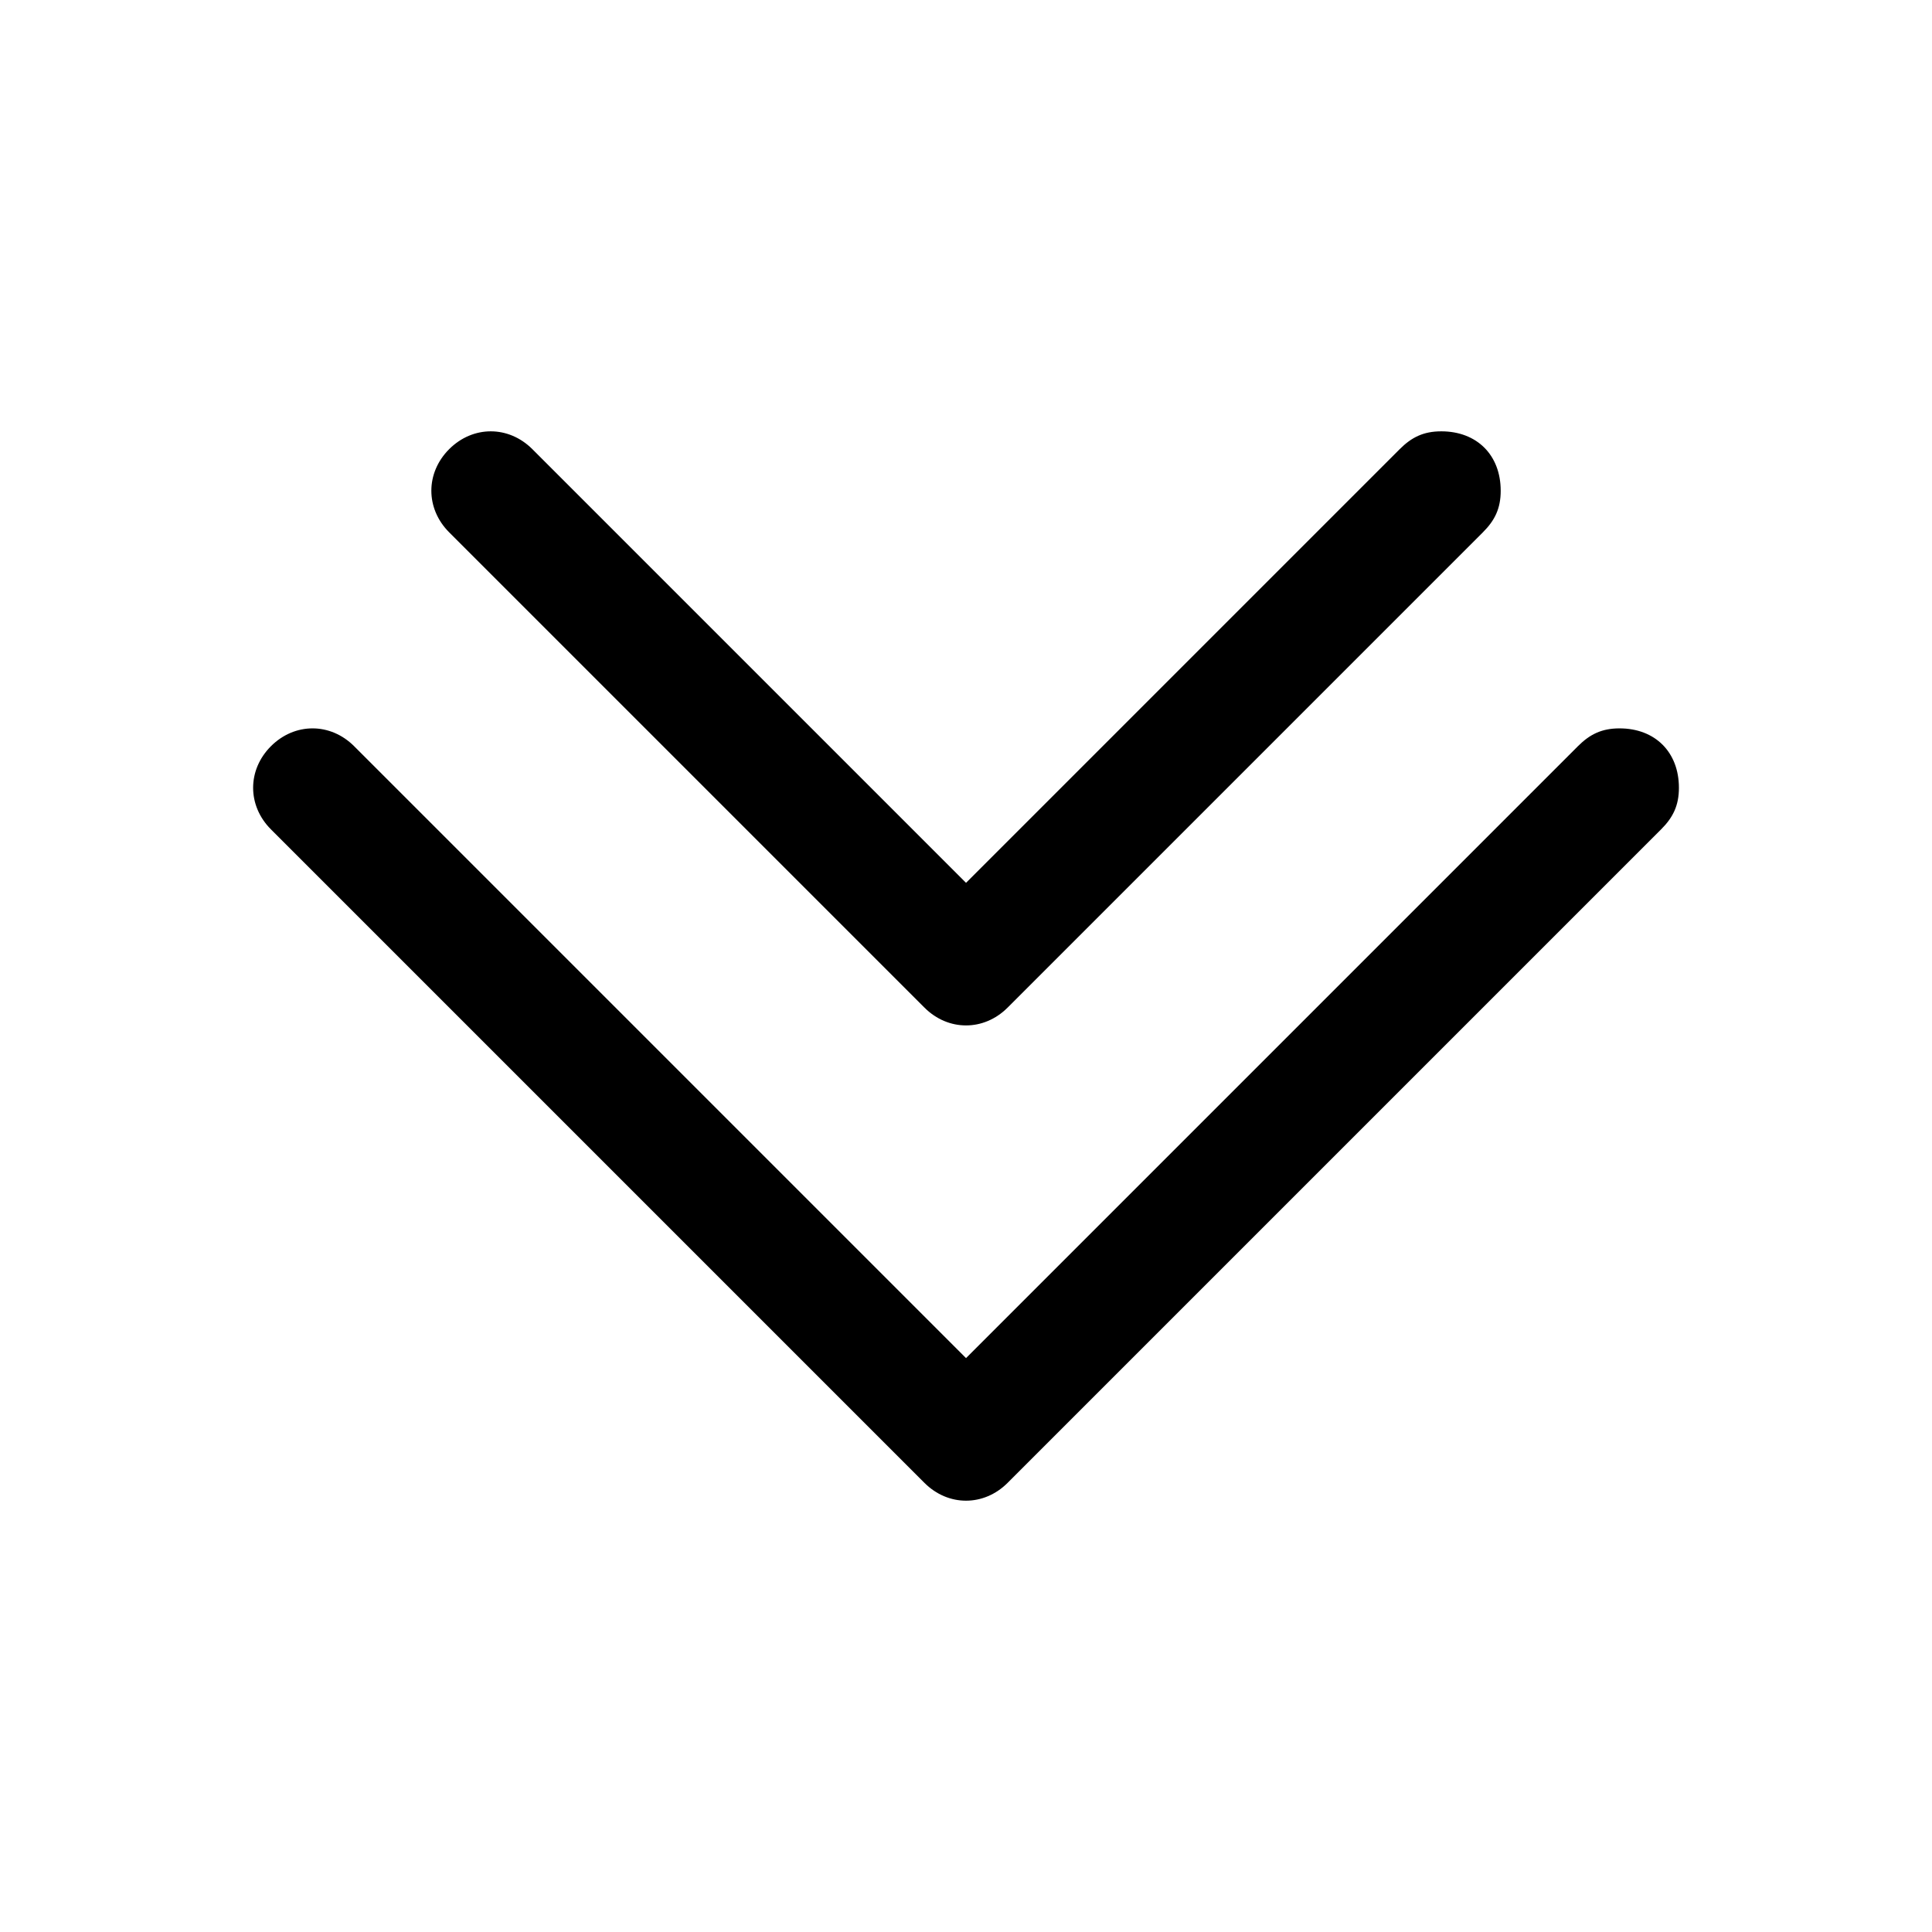 <?xml version="1.0" encoding="UTF-8"?>
<!-- Uploaded to: ICON Repo, www.svgrepo.com, Generator: ICON Repo Mixer Tools -->
<svg fill="#000000" width="800px" height="800px" version="1.1" viewBox="144 144 512 512" xmlns="http://www.w3.org/2000/svg">
 <g>
  <path d="m541.7 274.05c0-9.445-6.297-15.742-15.742-15.742-4.723 0-7.871 1.574-11.02 4.723l-114.93 114.93-114.93-114.93c-6.297-6.297-15.742-6.297-22.043 0-6.297 6.297-6.297 15.742 0 22.043l125.95 125.95c6.297 6.297 15.742 6.297 22.043 0l125.95-125.95c3.148-3.148 4.723-6.297 4.723-11.02z"/>
  <path d="m588.93 352.77c0-9.445-6.297-15.742-15.742-15.742-4.723 0-7.871 1.574-11.02 4.723l-162.16 162.16-162.16-162.16c-6.297-6.297-15.742-6.297-22.043 0-6.297 6.297-6.297 15.742 0 22.043l173.18 173.18c6.297 6.297 15.742 6.297 22.043 0l173.18-173.18c3.148-3.152 4.723-6.301 4.723-11.023z"/>
 </g>
</svg>